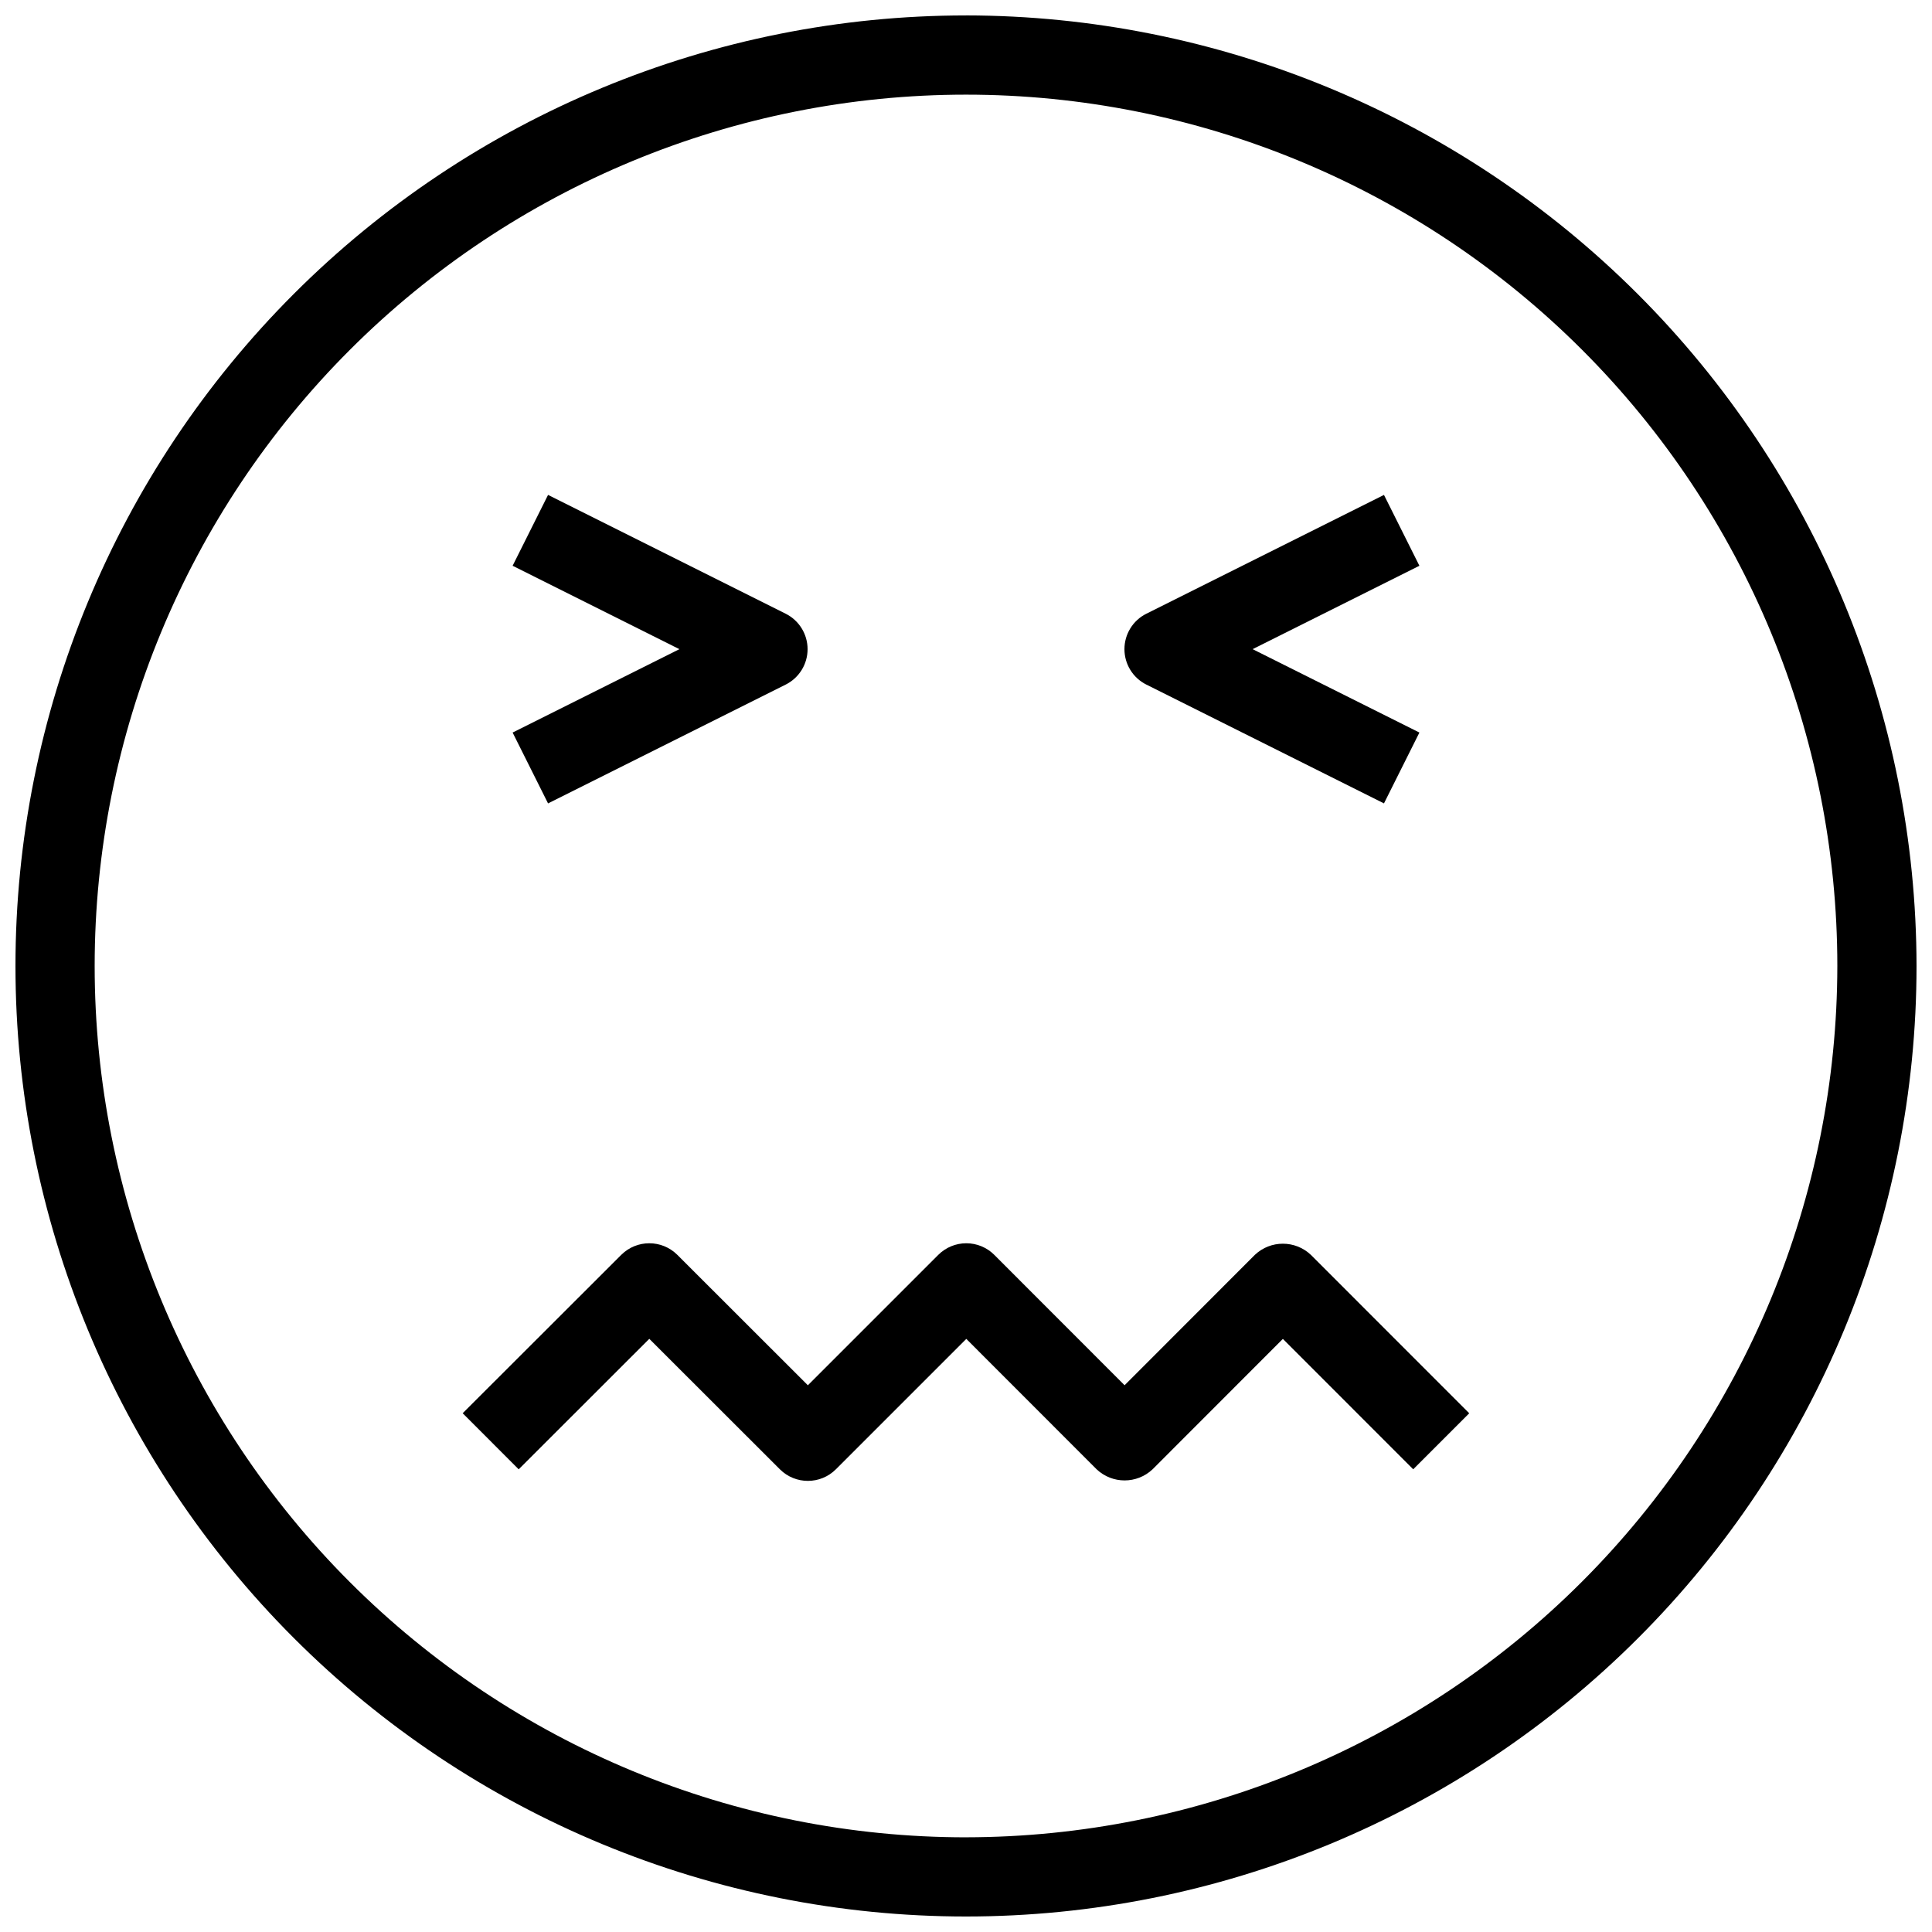 <?xml version="1.0" encoding="UTF-8"?>
<!-- Uploaded to: SVG Find, www.svgrepo.com, Generator: SVG Find Mixer Tools -->
<svg width="800px" height="800px" version="1.1" viewBox="144 144 512 512" xmlns="http://www.w3.org/2000/svg">
 <defs>
  <clipPath id="a">
   <path d="m148.09 148.09h503.81v503.81h-503.81z"/>
  </clipPath>
 </defs>
 <g clip-path="url(#a)">
  <path d="m400 148.09c-66.812 0-130.88 26.539-178.12 73.781s-73.781 111.31-73.781 178.12c0 66.809 26.539 130.88 73.781 178.12 47.242 47.242 111.31 73.781 178.12 73.781 66.809 0 130.88-26.539 178.12-73.781 47.242-47.242 73.781-111.31 73.781-178.12-0.074-66.789-26.641-130.82-73.863-178.04-47.227-47.227-111.25-73.789-178.04-73.867zm0 482.82c-61.242 0-119.98-24.328-163.28-67.633-43.305-43.305-67.633-102.04-67.633-163.28s24.328-119.98 67.633-163.28 102.04-67.633 163.28-67.633 119.97 24.328 163.28 67.633c43.305 43.305 67.633 102.04 67.633 163.28-0.066 61.219-24.418 119.91-67.707 163.2s-101.98 67.641-163.2 67.707z"/>
 </g>
 <path d="m289.24 356.91 62.977-31.488c3.555-1.777 5.801-5.41 5.801-9.387s-2.246-7.613-5.801-9.391l-62.977-31.488-9.391 18.777 44.199 22.102-44.199 22.098z"/>
 <path d="m447.79 325.42 62.977 31.488 9.391-18.777-44.199-22.098 44.199-22.098-9.391-18.777-62.977 31.488v-0.004c-3.559 1.777-5.801 5.414-5.801 9.391s2.242 7.609 5.801 9.387z"/>
 <path d="m476.55 476.55-34.523 34.555-34.531-34.555h0.004c-1.969-1.969-4.641-3.074-7.422-3.074-2.785 0-5.453 1.105-7.422 3.074l-34.562 34.562-34.605-34.574c-4.106-4.078-10.734-4.078-14.84 0l-42.035 41.984 14.844 14.863 34.613-34.582 34.613 34.582c4.102 4.09 10.742 4.086 14.84-0.012l34.555-34.555 34.531 34.555c4.164 3.938 10.676 3.938 14.84 0l34.523-34.551 34.543 34.555 14.844-14.844-41.965-41.984c-4.164-3.938-10.676-3.938-14.844 0z"/>
</svg>